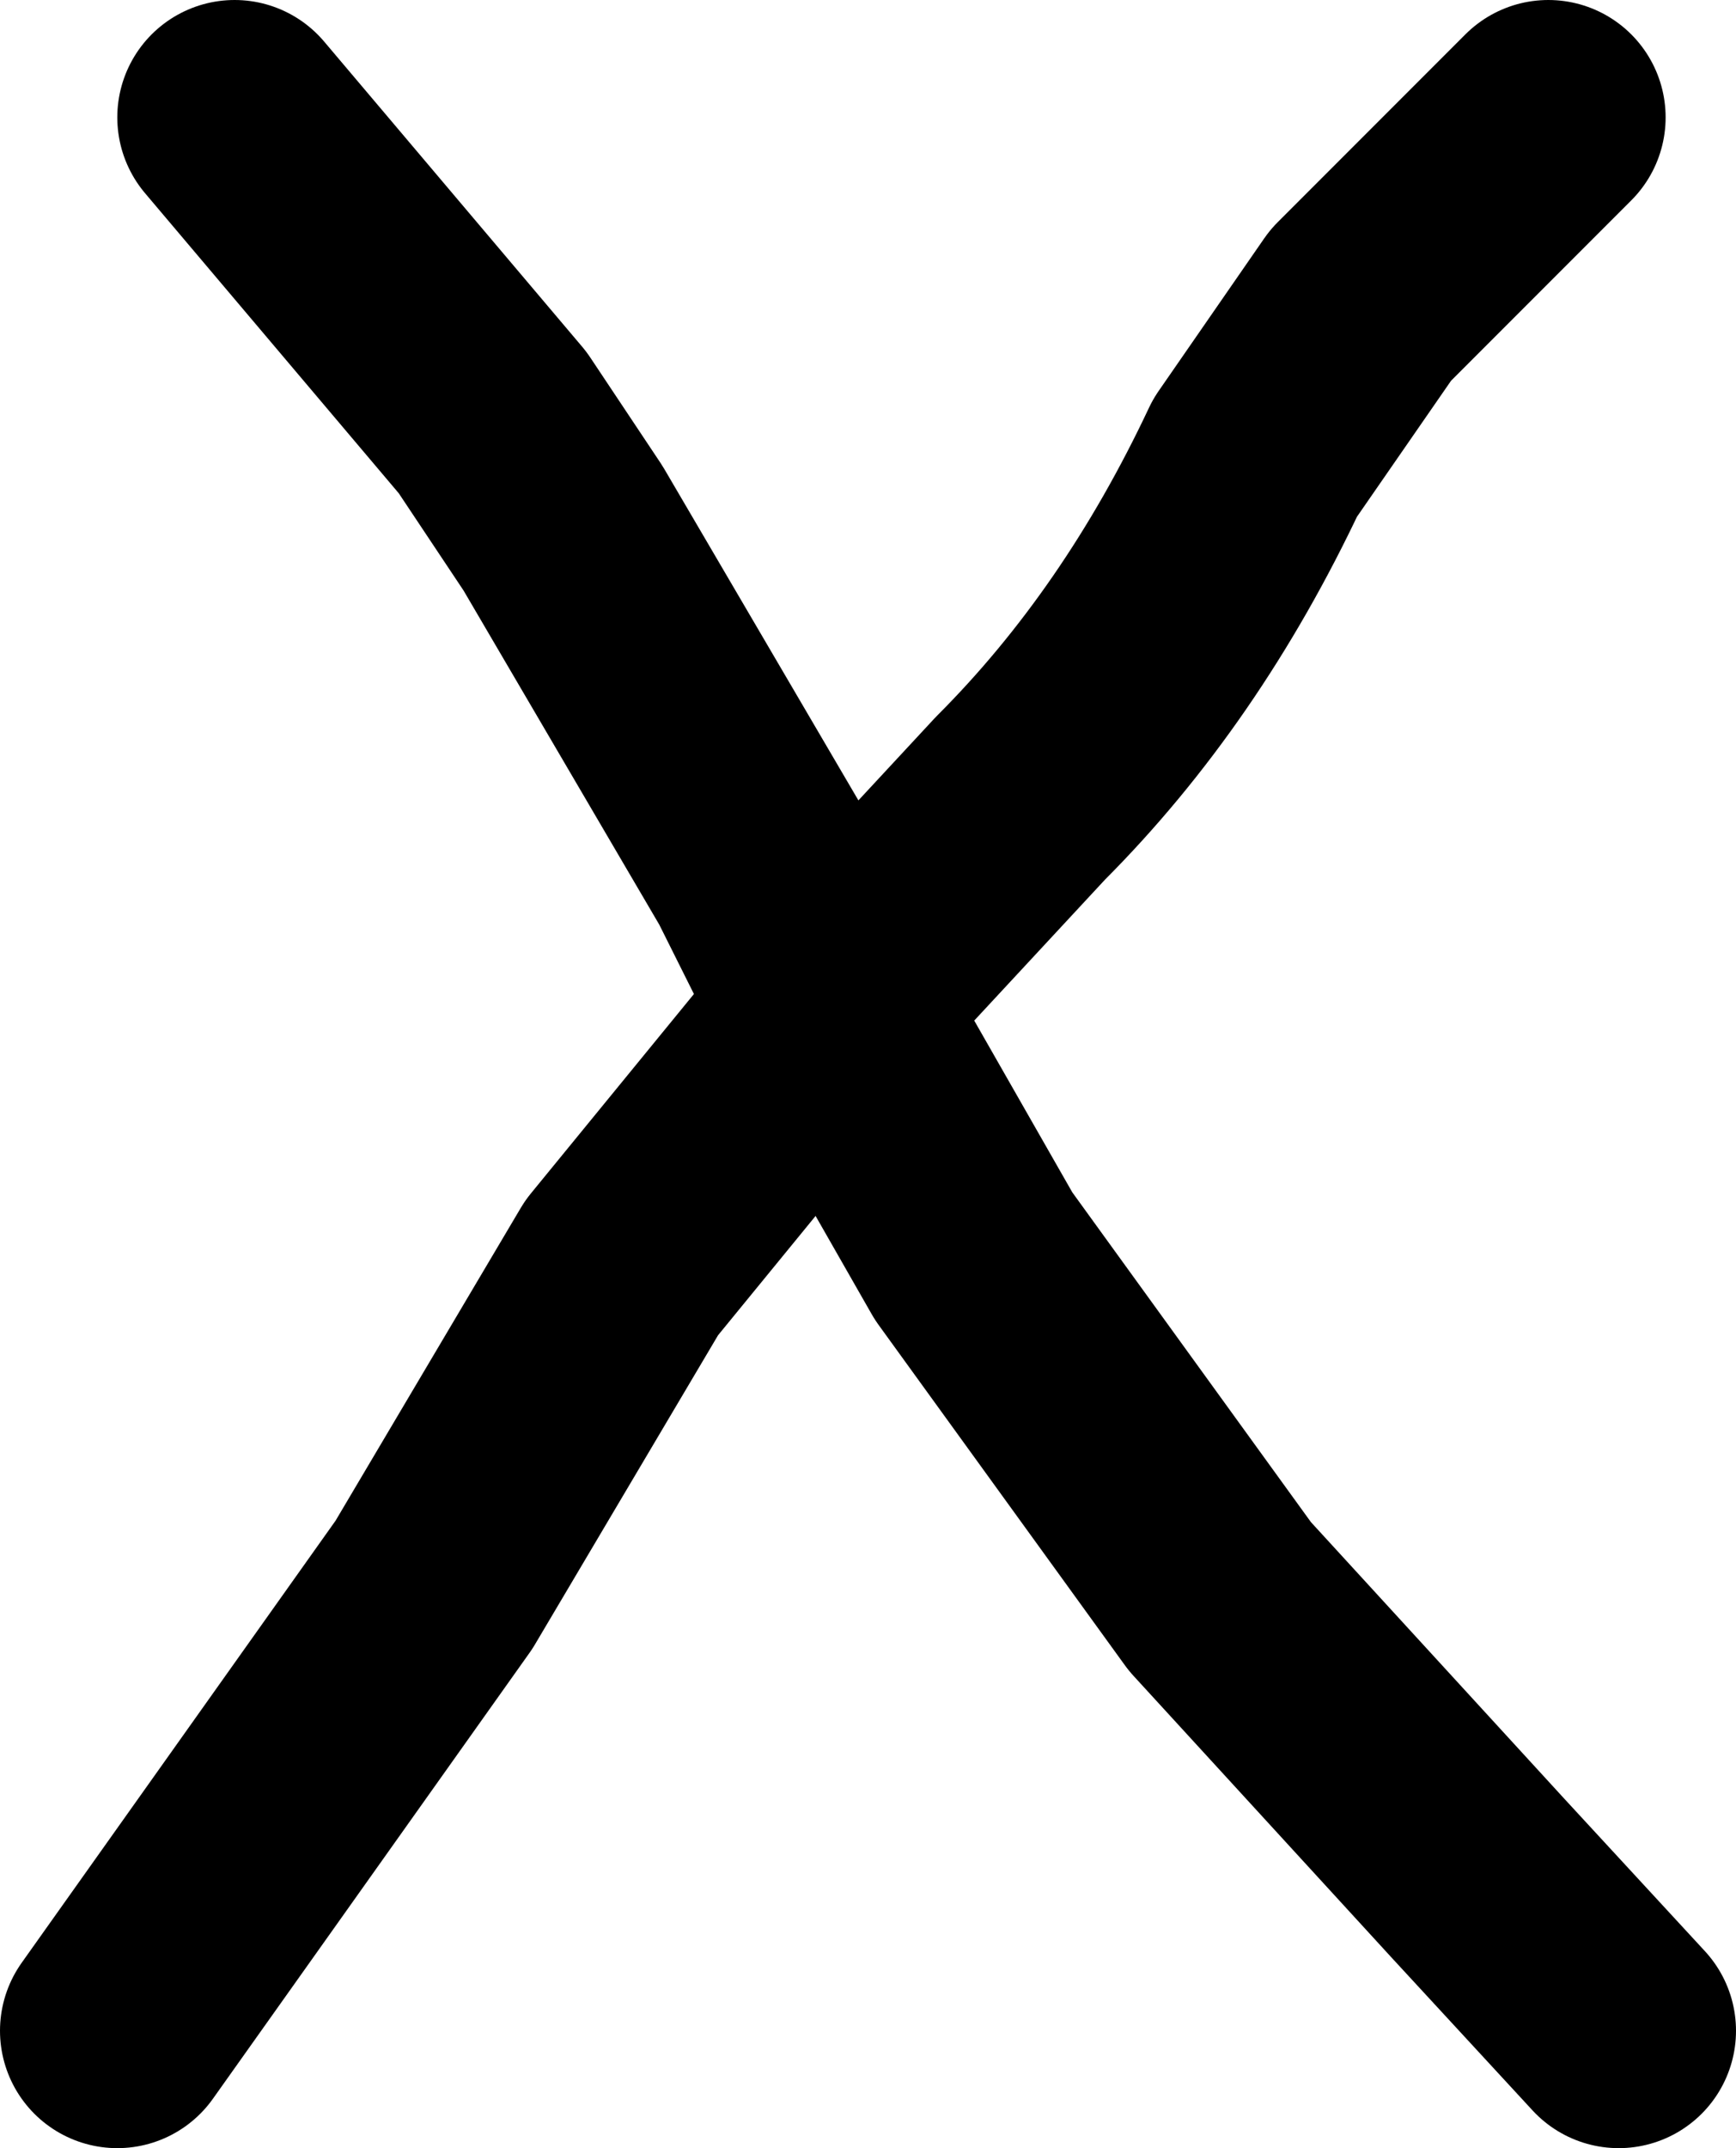 <?xml version="1.0" encoding="UTF-8" standalone="no"?>
<svg xmlns:xlink="http://www.w3.org/1999/xlink" height="9.15px" width="7.4px" xmlns="http://www.w3.org/2000/svg">
  <g transform="matrix(1.0, 0.0, 0.0, 1.0, 3.65, 4.85)">
    <path d="M-2.65 -4.35 L-1.55 -3.05 -1.25 -2.6 -0.4 -1.15 -0.1 -0.55 0.5 0.5 1.55 1.95 2.65 3.15 3.25 3.8" fill="none" stroke="#000000" stroke-linecap="round" stroke-linejoin="round" stroke-width="1.0"/>
    <path d="M-0.1 -0.55 L0.05 -0.75 0.7 -1.45 Q1.3 -2.05 1.7 -2.9 L2.15 -3.55 2.95 -4.35 M-3.15 3.8 L-1.8 1.9 -1.0 0.55 -0.1 -0.55" fill="none" stroke="#000000" stroke-linecap="round" stroke-linejoin="round" stroke-width="1.0"/>
  </g>
</svg>
